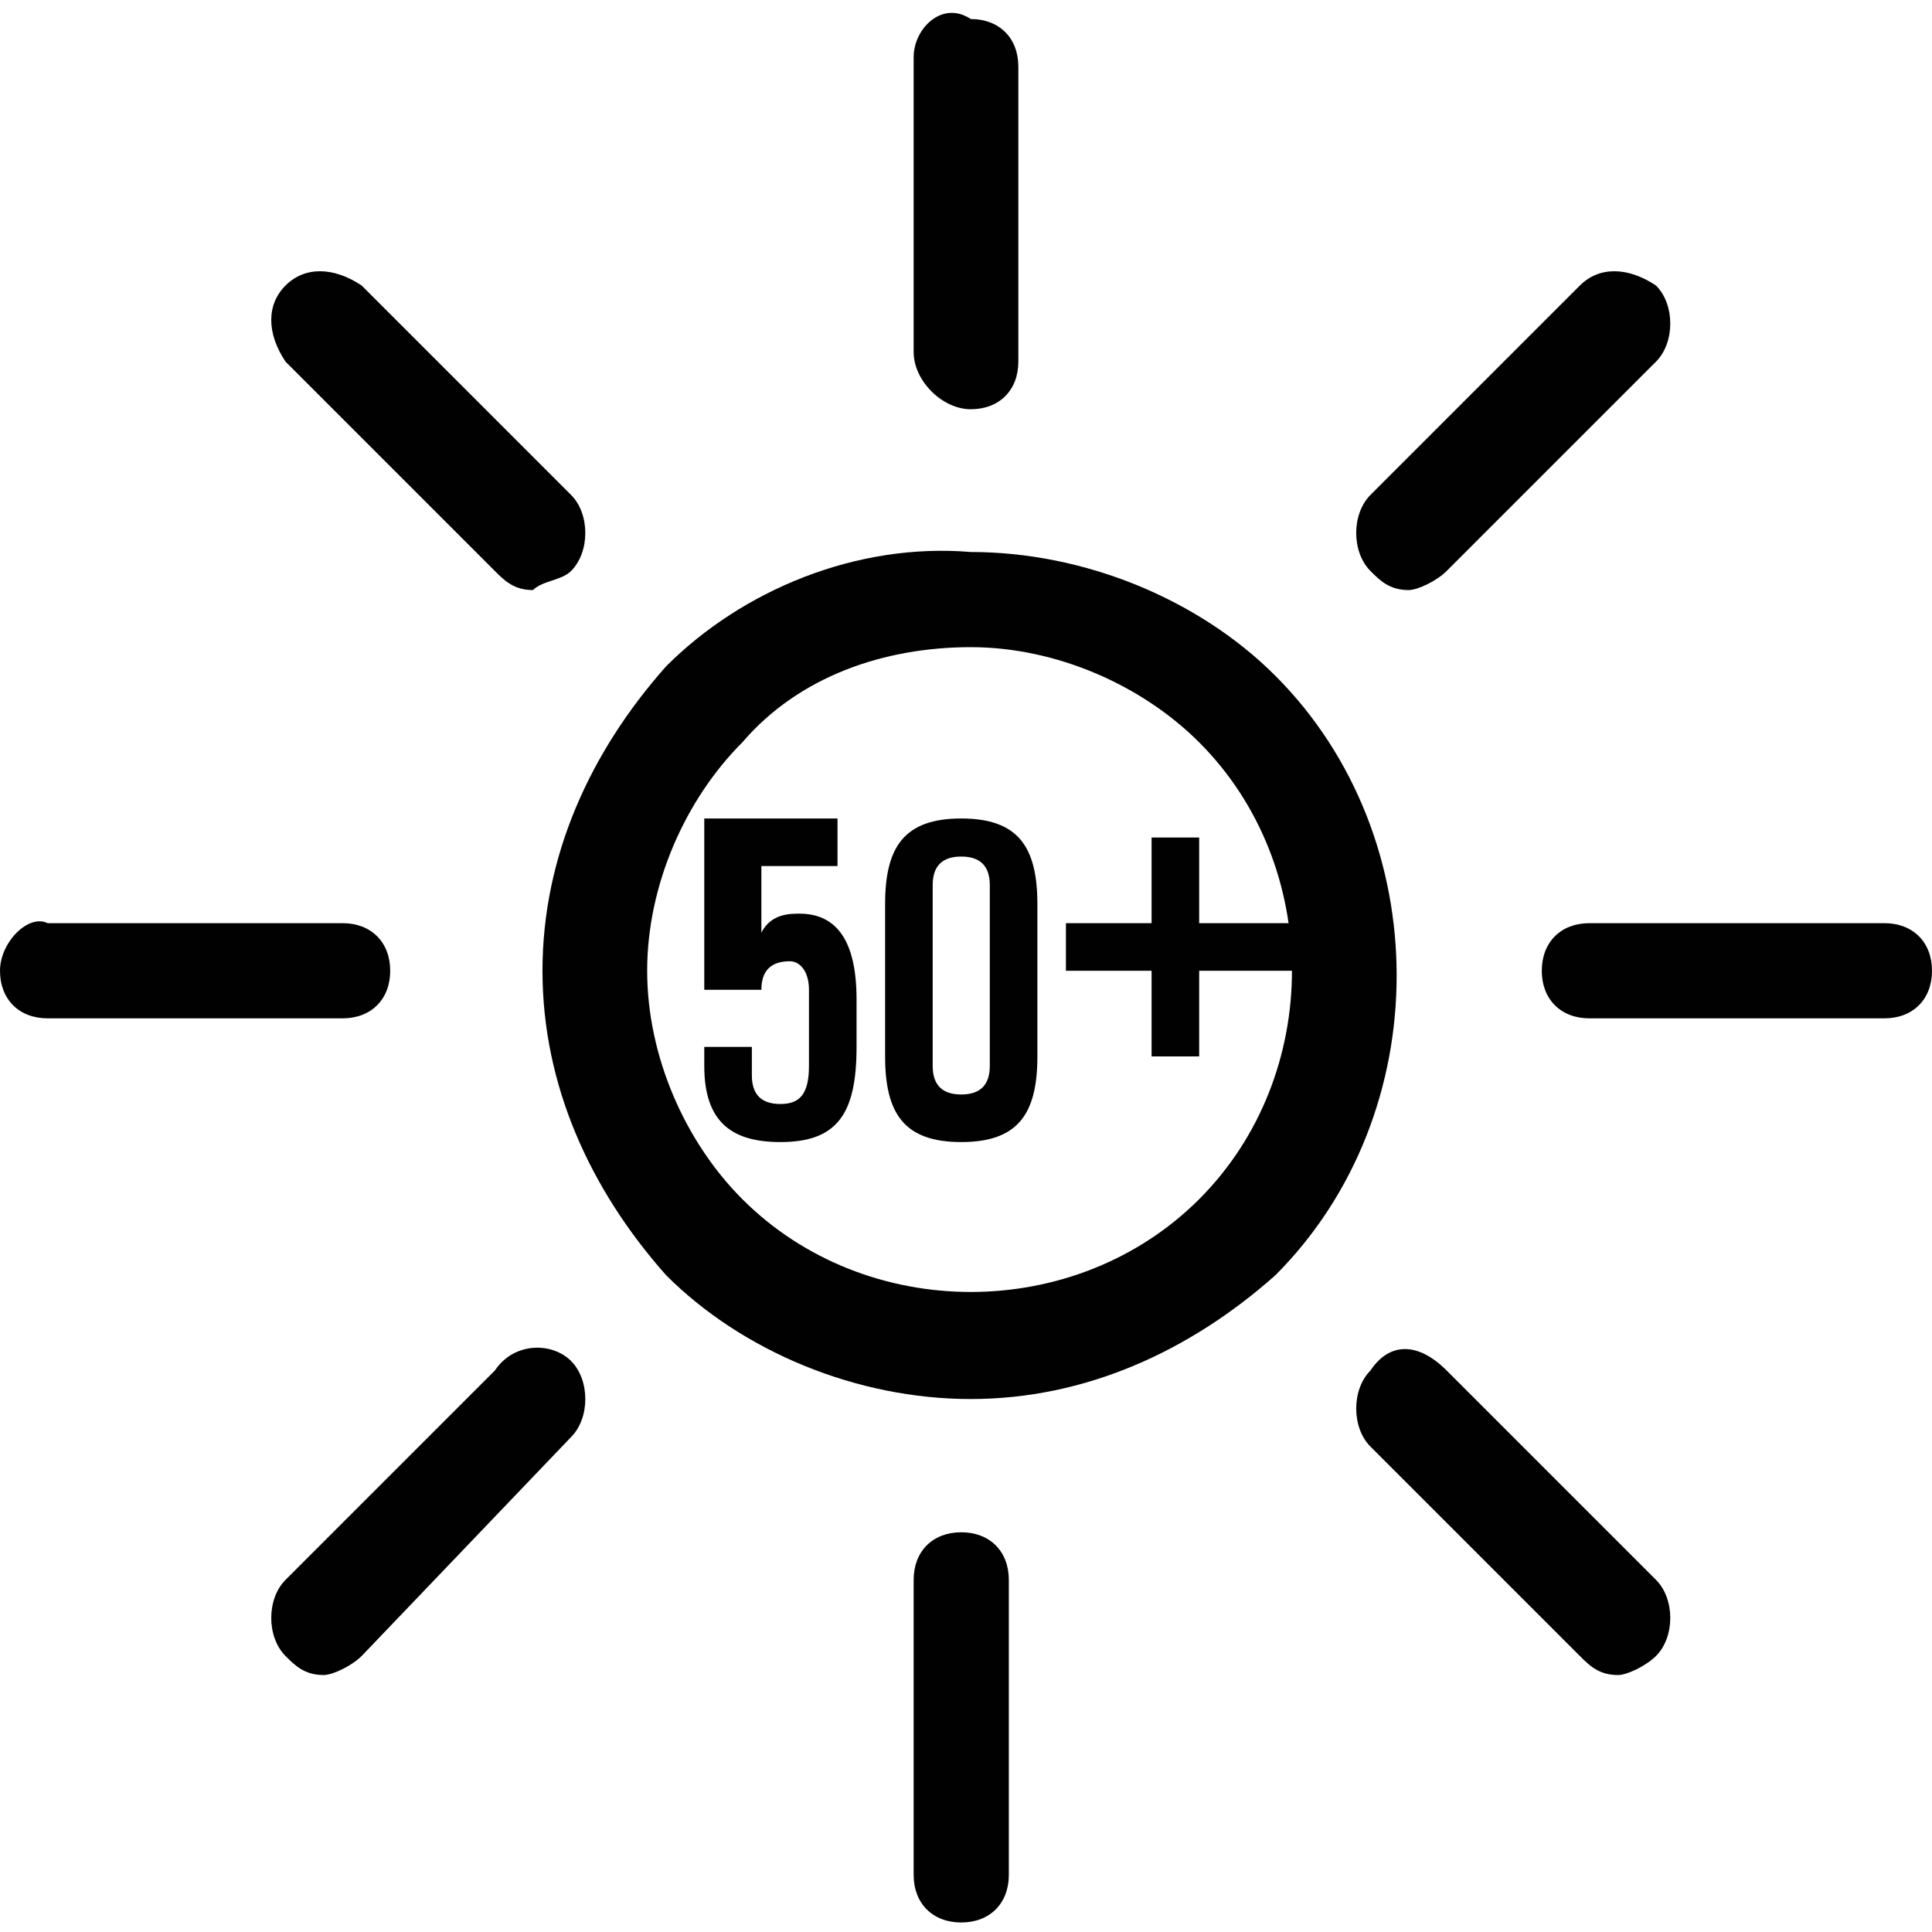 <?xml version="1.0" encoding="utf-8"?>
<!-- Generator: Adobe Illustrator 19.0.0, SVG Export Plug-In . SVG Version: 6.00 Build 0)  -->
<svg version="1.1" id="Layer_1" xmlns="http://www.w3.org/2000/svg" xmlns:xlink="http://www.w3.org/1999/xlink" x="0px" y="0px"
	 viewBox="0 0 20.3 20.3" style="enable-background:new 0 0 20.3 20.3;" xml:space="preserve">
<style type="text/css">
	.st0{fill:#010101;}
</style>
<g>
	<path class="st0" d="M7.9,11v0.3c0,0.2,0.1,0.3,0.3,0.3c0.2,0,0.3-0.1,0.3-0.4v-0.8c0-0.2-0.1-0.3-0.2-0.3c-0.2,0-0.3,0.1-0.3,0.3
		H7.4c0-0.5,0-0.9,0-1.8h1.4l0,0.5H8l0,0.7l0,0c0.1-0.2,0.3-0.2,0.4-0.2C8.8,9.6,9,9.9,9,10.5V11C9,11.7,8.8,12,8.2,12
		c-0.5,0-0.8-0.2-0.8-0.8V11H7.9z"/>
	<path class="st0" d="M10.4,9.3c0-0.2-0.1-0.3-0.3-0.3C9.9,9,9.8,9.1,9.8,9.3v1.9c0,0.2,0.1,0.3,0.3,0.3c0.2,0,0.3-0.1,0.3-0.3V9.3z
		 M9.3,9.5c0-0.6,0.2-0.9,0.8-0.9c0.6,0,0.8,0.3,0.8,0.9v1.6c0,0.6-0.2,0.9-0.8,0.9c-0.6,0-0.8-0.3-0.8-0.9V9.5z"/>
	<polygon class="st0" points="12.1,8.8 12.6,8.8 12.6,9.7 13.6,9.7 13.6,10.2 12.6,10.2 12.6,11.1 12.1,11.1 12.1,10.2 11.2,10.2 
		11.2,9.7 12.1,9.7 	"/>
	<path class="st0" d="M5.2,14.4L3,16.6c-0.2,0.2-0.2,0.6,0,0.8c0.1,0.1,0.2,0.2,0.4,0.2c0.1,0,0.3-0.1,0.4-0.2L6,15.1
		c0.2-0.2,0.2-0.6,0-0.8C5.8,14.1,5.4,14.1,5.2,14.4"/>
	<path class="st0" d="M9.6,16.6v3.1c0,0.3,0.2,0.5,0.5,0.5s0.5-0.2,0.5-0.5v-3.1c0-0.3-0.2-0.5-0.5-0.5S9.6,16.3,9.6,16.6"/>
	<path class="st0" d="M14.4,14.4c-0.2,0.2-0.2,0.6,0,0.8l2.2,2.2c0.1,0.1,0.2,0.2,0.4,0.2c0.1,0,0.3-0.1,0.4-0.2
		c0.2-0.2,0.2-0.6,0-0.8l-2.2-2.2C14.9,14.1,14.6,14.1,14.4,14.4"/>
	<path class="st0" d="M20.3,10.2c0-0.3-0.2-0.5-0.5-0.5h-3.1c-0.3,0-0.5,0.2-0.5,0.5c0,0.3,0.2,0.5,0.5,0.5h3.1
		C20.1,10.7,20.3,10.5,20.3,10.2"/>
	<path class="st0" d="M16.6,3l-2.2,2.2c-0.2,0.2-0.2,0.6,0,0.8c0.1,0.1,0.2,0.2,0.4,0.2c0.1,0,0.3-0.1,0.4-0.2l2.2-2.2
		c0.2-0.2,0.2-0.6,0-0.8C17.1,2.8,16.8,2.8,16.6,3"/>
	<path class="st0" d="M10.2,4.3c0.3,0,0.5-0.2,0.5-0.5l0-3.1c0-0.3-0.2-0.5-0.5-0.5C9.9,0,9.6,0.3,9.6,0.6l0,3.1
		C9.6,4,9.9,4.3,10.2,4.3"/>
	<path class="st0" d="M3.8,3C3.5,2.8,3.2,2.8,3,3C2.8,3.2,2.8,3.5,3,3.8L5.2,6c0.1,0.1,0.2,0.2,0.4,0.2C5.7,6.1,5.9,6.1,6,6
		c0.2-0.2,0.2-0.6,0-0.8L3.8,3z"/>
	<path class="st0" d="M0,10.2c0,0.3,0.2,0.5,0.5,0.5l3.1,0c0.3,0,0.5-0.2,0.5-0.5c0-0.3-0.2-0.5-0.5-0.5l-3.1,0
		C0.3,9.6,0,9.9,0,10.2"/>
	<path class="st0" d="M10.2,6.8c0.9,0,1.8,0.4,2.4,1c1.3,1.3,1.3,3.5,0,4.8c-1.3,1.3-3.5,1.3-4.8,0c-0.6-0.6-1-1.5-1-2.4
		c0-0.9,0.4-1.8,1-2.4C8.4,7.1,9.3,6.8,10.2,6.8 M5.7,10.2c0,1.2,0.5,2.3,1.3,3.2c0.8,0.8,2,1.3,3.2,1.3c1.2,0,2.3-0.5,3.2-1.3
		c1.7-1.7,1.7-4.6,0-6.3c-0.8-0.8-2-1.3-3.2-1.3C9,5.7,7.8,6.2,7,7C6.2,7.9,5.7,9,5.7,10.2"/>
</g>
</svg>

